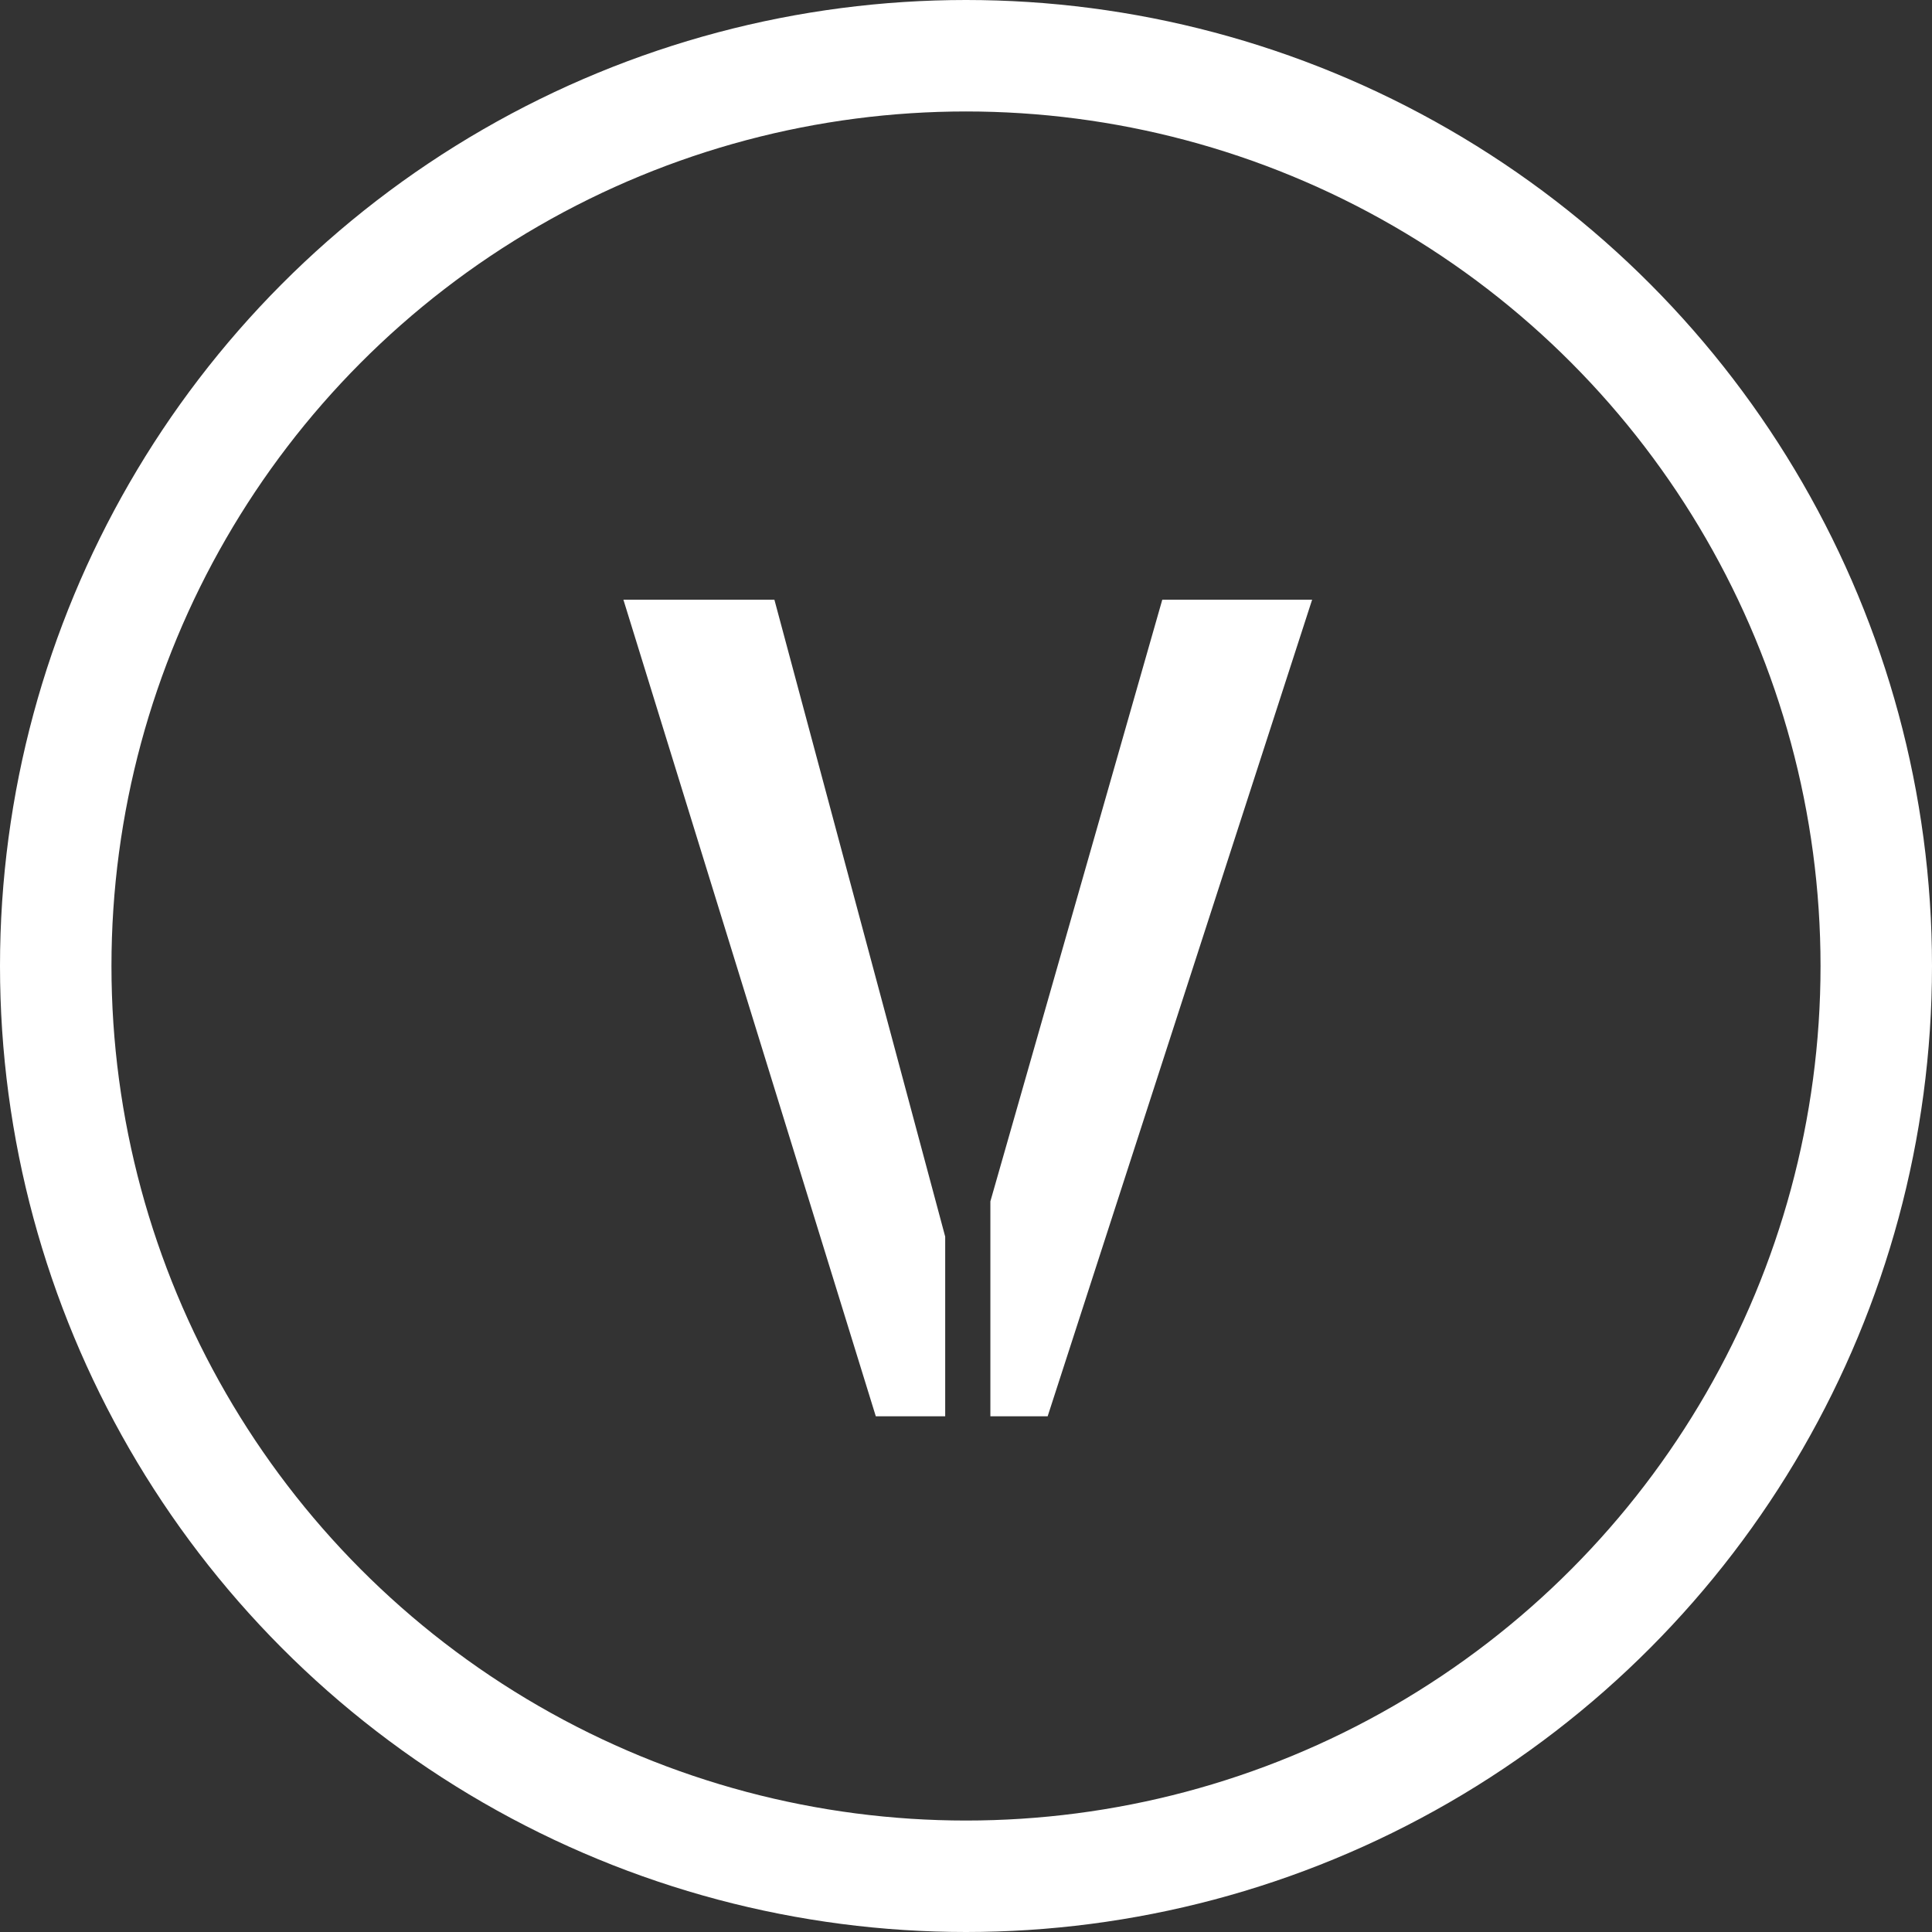 <svg width="52" height="52" viewBox="0 0 52 52" fill="none" xmlns="http://www.w3.org/2000/svg">
<rect x="0" y="0" width="52" height="52" fill="#333333" stroke="none"/>
<path d="M16.779 16.141H20.843L25.44 33.284V38.119H23.572L16.779 16.141ZM31.283 16.141H35.316L28.198 38.119H26.656V32.335L31.283 16.141Z" fill="white"/>
<circle cx="26" cy="26" r="24.5" stroke="white" stroke-width="3"/>
</svg>
